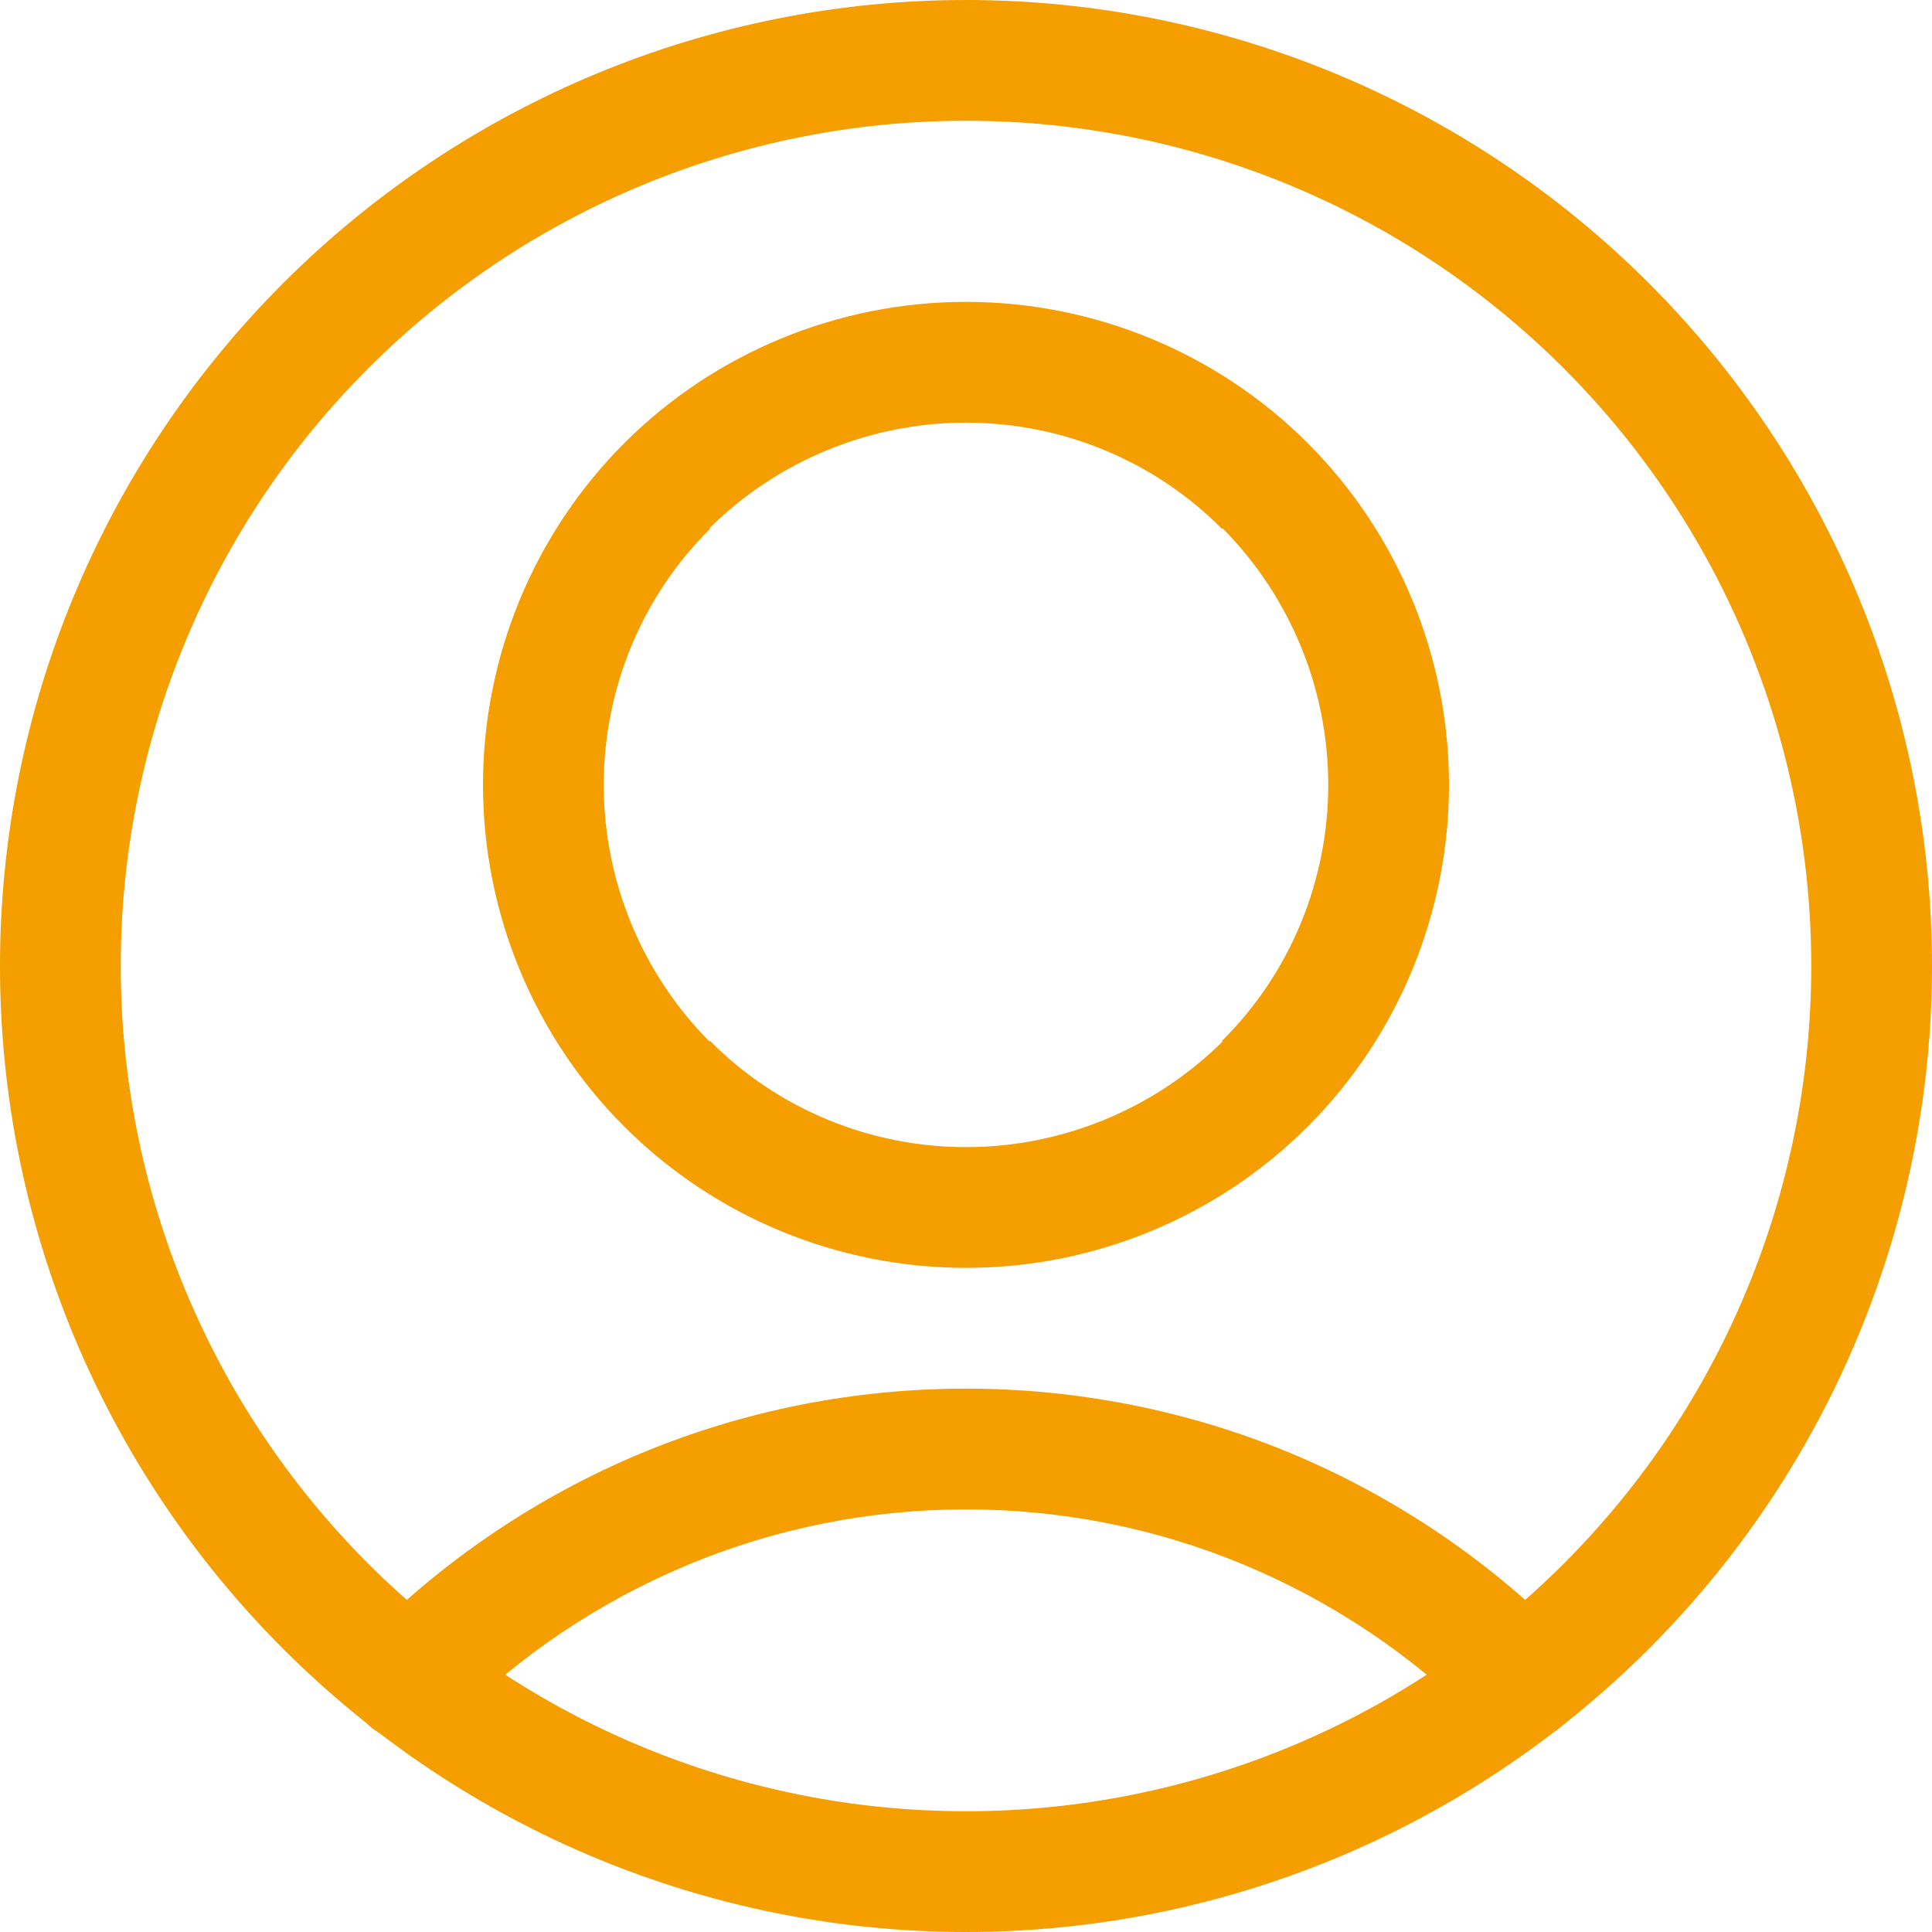 <?xml version="1.0" encoding="utf-8"?>
<!-- Generator: Adobe Illustrator 26.1.0, SVG Export Plug-In . SVG Version: 6.00 Build 0)  -->
<svg version="1.1" id="Ebene_1" xmlns="http://www.w3.org/2000/svg" xmlns:xlink="http://www.w3.org/1999/xlink" x="0px" y="0px"
	 viewBox="0 0 32 32" style="enable-background:new 0 0 32 32;" xml:space="preserve">
<style type="text/css">
	.st0{fill:#F49E00;}
</style>
<path class="st0" d="M10.34,7.34C8.84,8.84,8,10.88,8,13h2c0-1.59,0.63-3.12,1.76-4.24L10.34,7.34z M16,5
	c-2.12,0-4.16,0.84-5.66,2.34l1.41,1.41C12.88,7.63,14.41,7,16,7V5z M21.66,7.34C20.16,5.84,18.12,5,16,5v2
	c1.59,0,3.12,0.63,4.24,1.76L21.66,7.34z M24,13c0-2.12-0.84-4.16-2.34-5.66l-1.41,1.41C21.37,9.88,22,11.41,22,13H24z M21.66,18.66
	C23.16,17.16,24,15.12,24,13h-2c0,1.59-0.63,3.12-1.76,4.24L21.66,18.66z M16,21c2.12,0,4.16-0.84,5.66-2.34l-1.41-1.41
	C19.12,18.37,17.59,19,16,19V21z M10.34,18.66C11.84,20.16,13.88,21,16,21v-2c-1.59,0-3.12-0.63-4.24-1.76L10.34,18.66z M8,13
	c0,2.12,0.84,4.16,2.34,5.66l1.41-1.41C10.63,16.12,10,14.59,10,13H8z M16,6V5V6z M23,13h1H23z"/>
<path class="st0" d="M10.62,24.07c-1.7,0.71-3.25,1.75-4.55,3.06l1.42,1.41c1.11-1.12,2.44-2.01,3.9-2.62L10.62,24.07z M16,23
	c-1.85,0-3.67,0.36-5.38,1.07l0.77,1.85C12.85,25.31,14.42,25,16,25V23z M21.38,24.07C19.67,23.36,17.84,23,16,23v2
	c1.58,0,3.15,0.31,4.61,0.92L21.38,24.07z M25.93,27.13c-1.3-1.31-2.85-2.35-4.55-3.06l-0.77,1.85c1.46,0.61,2.79,1.5,3.9,2.62
	L25.93,27.13z M6.07,27.13c-0.39,0.39-0.39,1.02,0,1.41s1.02,0.39,1.41,0L6.07,27.13z M24.51,28.54c0.39,0.39,1.02,0.39,1.41,0
	s0.39-1.02,0-1.41L24.51,28.54z"/>
<path class="st0" d="M4.69,4.69C1.69,7.69,0,11.76,0,16h2c0-3.71,1.47-7.27,4.1-9.9L4.69,4.69z M16,0C11.76,0,7.69,1.69,4.69,4.69
	L6.1,6.1C8.73,3.47,12.29,2,16,2V0z M27.31,4.69C24.31,1.69,20.24,0,16,0v2c3.71,0,7.27,1.47,9.9,4.1L27.31,4.69z M32,16
	c0-4.24-1.69-8.31-4.69-11.31L25.9,6.1C28.53,8.73,30,12.29,30,16H32z M27.31,27.31c3-3,4.69-7.07,4.69-11.31h-2
	c0,3.71-1.47,7.27-4.1,9.9L27.31,27.31z M16,32c4.24,0,8.31-1.69,11.31-4.69L25.9,25.9C23.27,28.53,19.71,30,16,30V32z M4.69,27.31
	c3,3,7.07,4.69,11.31,4.69v-2c-3.71,0-7.27-1.47-9.9-4.1L4.69,27.31z M0,16c0,4.24,1.69,8.31,4.69,11.31L6.1,25.9
	C3.47,23.27,2,19.71,2,16H0z M16,1V0V1z M31,16h1H31z"/>
</svg>
